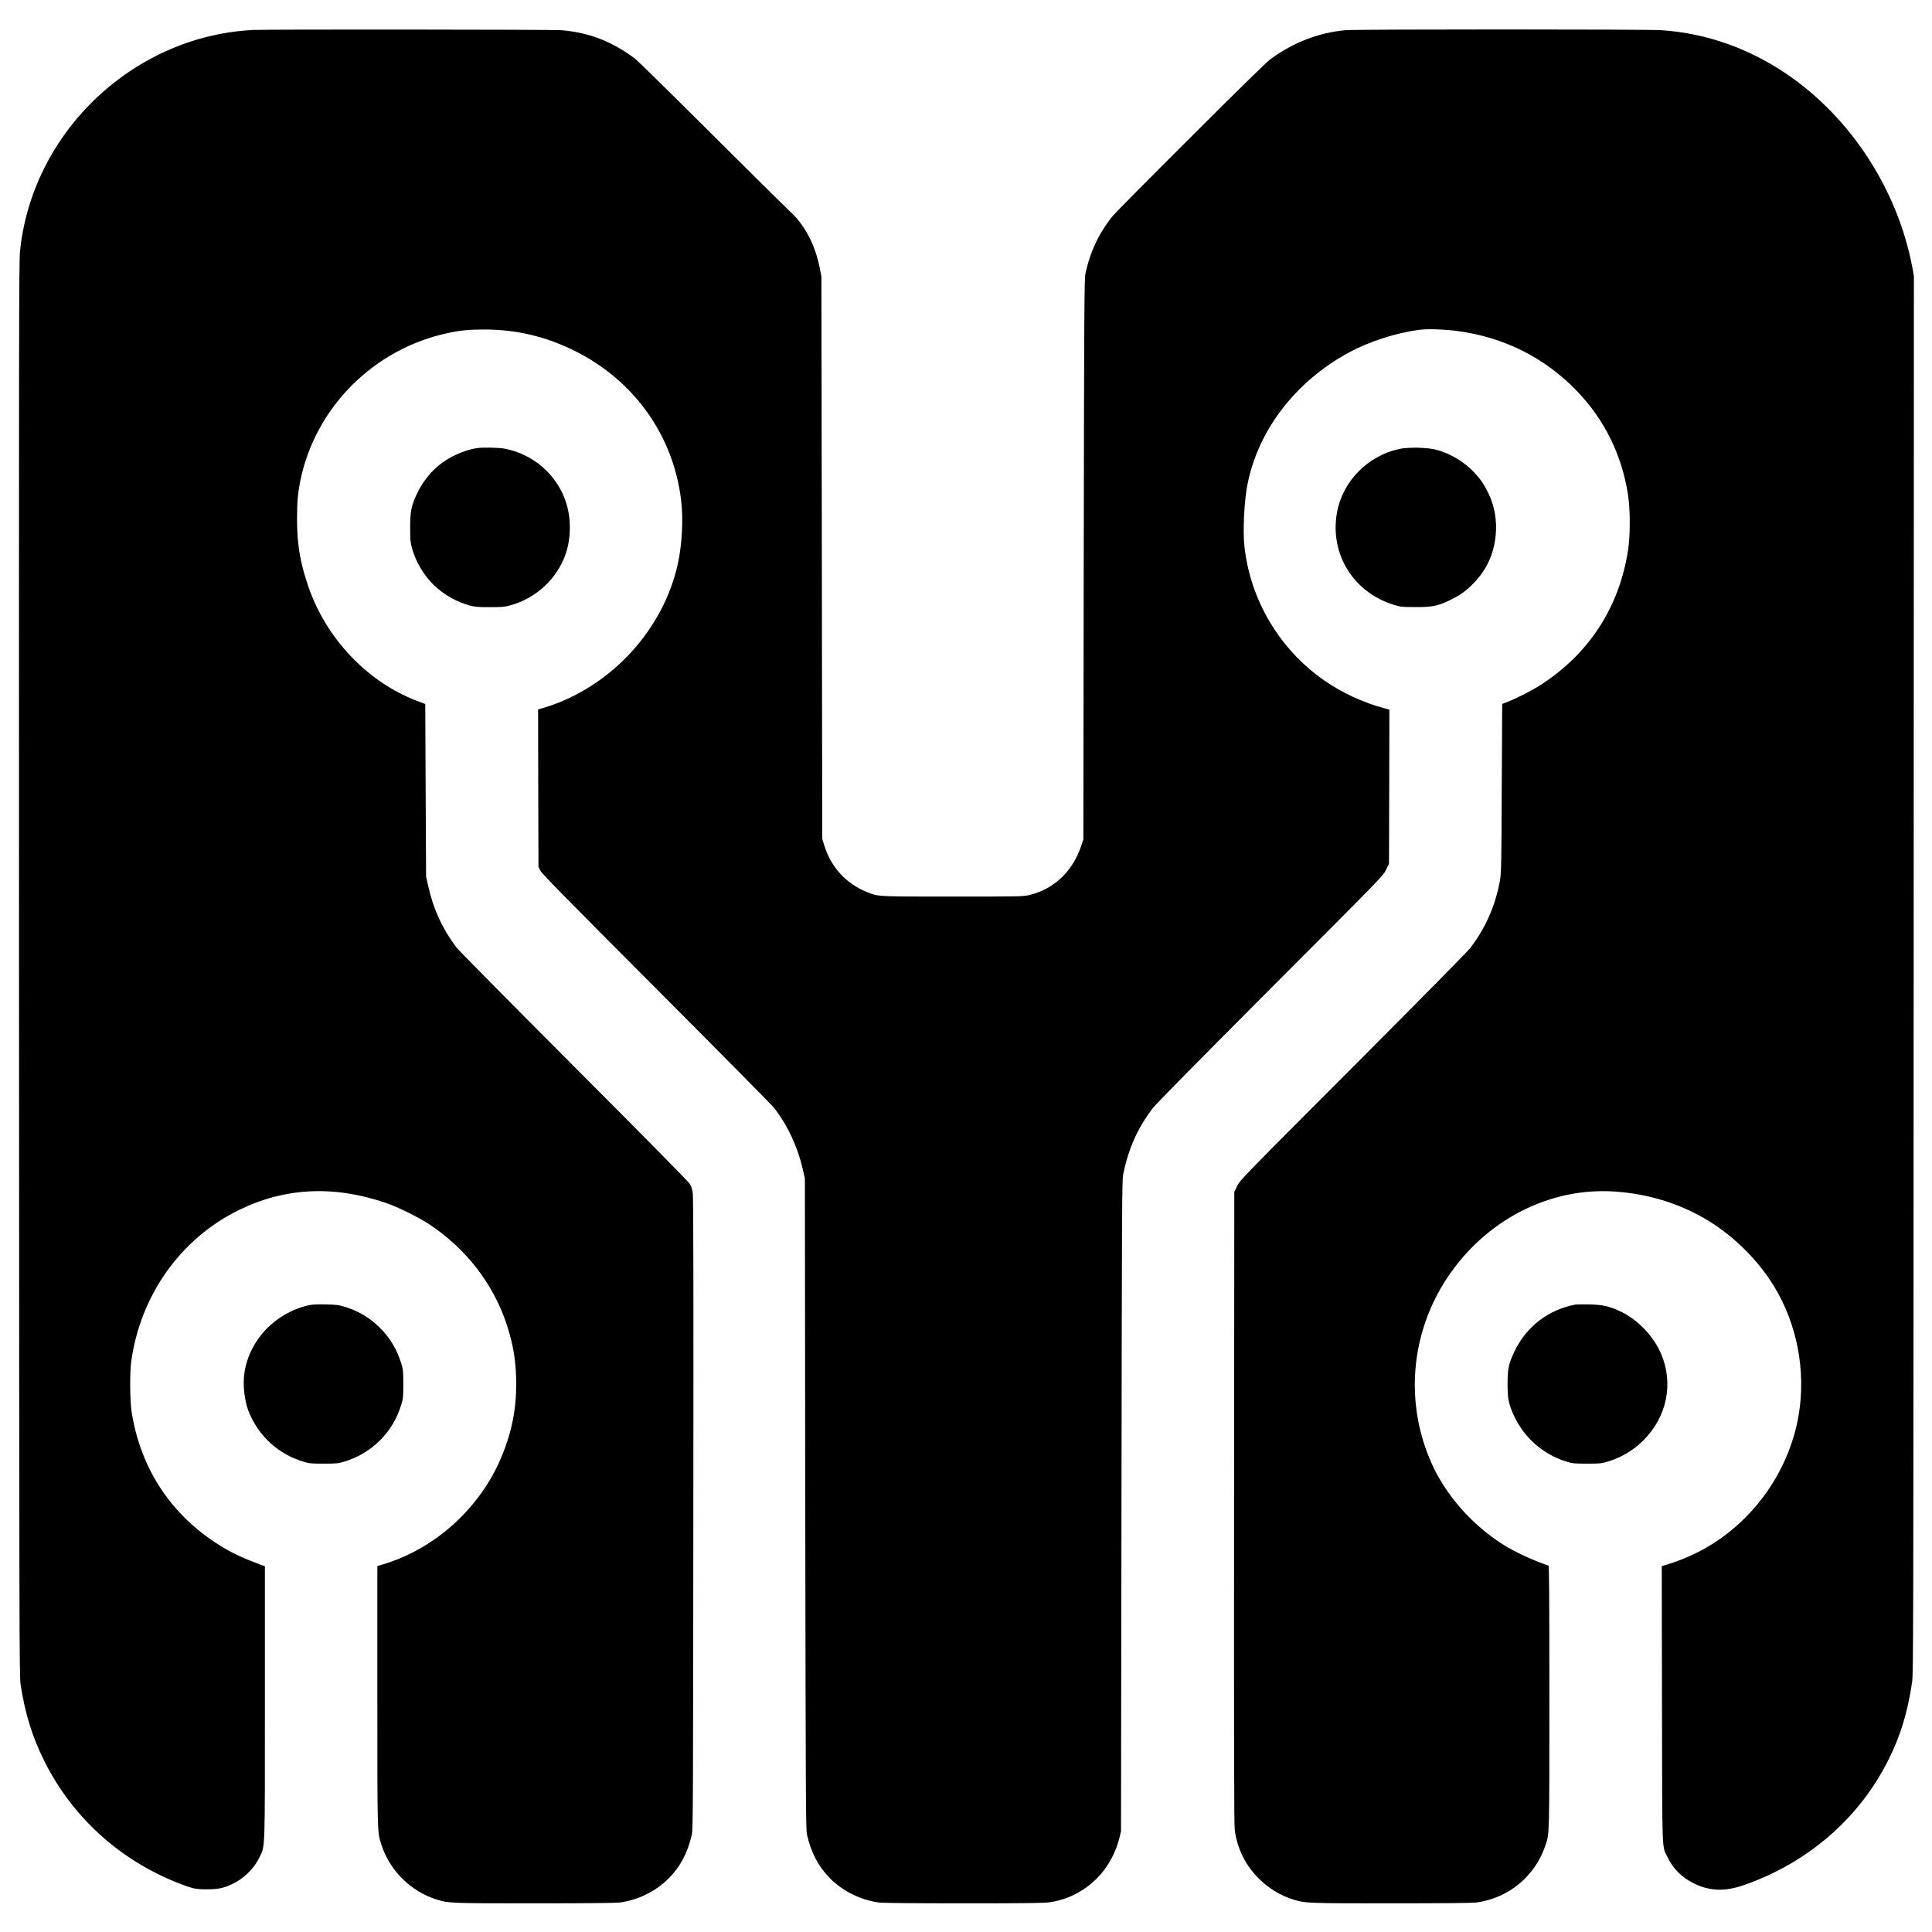 <?xml version="1.0" standalone="no"?>
<!DOCTYPE svg PUBLIC "-//W3C//DTD SVG 20010904//EN"
 "http://www.w3.org/TR/2001/REC-SVG-20010904/DTD/svg10.dtd">
<svg version="1.0" xmlns="http://www.w3.org/2000/svg"
 width="2560pt" height="2560pt" viewBox="0 0 2560 2560"
 preserveAspectRatio="xMidYMid meet">
<g transform="translate(0,2560) scale(0.1,-0.1)"
fill="#000000" stroke="none">
<path d="M3350 25203 c-581 -31 -1134 -217 -1625 -544 -824 -550 -1364 -1433
-1460 -2389 -14 -140 -15 -1083 -13 -9515 3 -8879 4 -9366 21 -9475 59 -387
156 -699 317 -1020 368 -737 996 -1307 1775 -1613 190 -74 227 -82 380 -81
142 0 212 14 321 64 158 71 297 205 369 354 80 166 75 24 75 2054 l0 1808
-127 48 c-239 90 -415 183 -607 319 -569 403 -926 988 -1033 1687 -22 143 -24
518 -4 660 121 877 654 1627 1424 2005 610 300 1262 332 1952 95 153 -52 429
-188 565 -277 493 -325 856 -792 1034 -1333 90 -274 126 -499 126 -794 0 -340
-62 -643 -196 -963 -281 -672 -870 -1208 -1556 -1418 l-88 -26 0 -1712 c0
-1834 -1 -1807 50 -1969 108 -348 391 -631 737 -738 160 -49 176 -50 1300 -50
694 0 1078 4 1129 11 239 33 469 146 639 314 156 154 258 345 312 585 16 70
17 369 20 4245 3 2853 1 4195 -7 4249 -6 52 -19 95 -36 125 -17 29 -576 596
-1539 1561 -831 833 -1532 1542 -1557 1575 -186 247 -307 512 -375 817 l-27
123 -6 1143 -5 1143 -102 39 c-661 249 -1211 827 -1448 1520 -108 316 -148
554 -149 885 0 234 9 340 44 516 198 973 976 1750 1960 1957 170 36 280 46
485 46 421 -2 799 -91 1180 -278 795 -391 1321 -1128 1421 -1992 29 -248 12
-568 -42 -824 -190 -886 -894 -1648 -1767 -1915 l-87 -26 2 -1042 3 -1042 24
-50 c19 -40 313 -339 1536 -1565 831 -833 1534 -1544 1562 -1580 182 -235 313
-517 382 -820 l26 -115 5 -4310 c6 -4002 7 -4315 23 -4385 54 -240 156 -431
312 -585 170 -168 400 -281 639 -314 51 -7 435 -11 1129 -11 877 0 1067 3
1143 15 167 27 299 78 439 169 237 155 406 397 478 685 l21 86 6 4310 c6 4034
7 4315 23 4395 71 346 192 615 395 880 40 53 635 656 1557 1580 1489 1492
1493 1495 1531 1575 l39 80 3 1021 2 1021 -67 18 c-280 75 -561 205 -798 370
-589 411 -976 1060 -1055 1770 -24 215 -4 610 41 834 145 718 637 1356 1339
1738 271 148 632 264 940 303 109 14 321 7 499 -16 614 -80 1157 -351 1581
-790 369 -382 599 -847 682 -1379 31 -200 31 -540 0 -740 -116 -744 -508
-1355 -1137 -1767 -123 -81 -321 -184 -455 -236 l-75 -30 -6 -1113 c-4 -987
-7 -1125 -22 -1214 -57 -334 -190 -639 -394 -905 -41 -52 -639 -659 -1558
-1580 -1481 -1484 -1493 -1496 -1531 -1574 l-39 -80 -3 -4180 c-2 -3148 0
-4203 9 -4271 32 -249 140 -469 318 -646 130 -130 288 -226 458 -279 160 -49
176 -50 1300 -50 694 0 1078 4 1129 11 424 59 772 346 910 752 56 164 54 95
54 1974 0 1378 -3 1734 -12 1738 -196 65 -450 183 -601 279 -412 260 -758 653
-947 1075 -359 801 -281 1726 208 2461 510 767 1358 1202 2225 1141 434 -31
833 -152 1193 -362 362 -212 695 -538 912 -895 304 -497 423 -1119 326 -1699
-130 -780 -646 -1479 -1350 -1829 -131 -65 -260 -116 -392 -156 l-73 -22 3
-1832 c4 -2052 -3 -1866 77 -2031 76 -153 186 -262 346 -341 209 -103 409
-110 658 -24 841 290 1523 877 1912 1645 165 325 262 640 322 1051 16 112 17
640 20 9374 l3 9255 -20 110 c-205 1081 -871 2069 -1779 2638 -477 298 -1000
470 -1546 507 -204 13 -4029 13 -4185 0 -356 -32 -691 -161 -993 -382 -56 -41
-398 -376 -1065 -1042 -541 -539 -1005 -1008 -1031 -1041 -181 -226 -299 -477
-359 -765 -14 -67 -17 -460 -22 -3785 l-5 -3710 -29 -85 c-114 -338 -361 -572
-688 -650 -80 -19 -119 -20 -1011 -20 -1023 0 -989 -2 -1147 63 -272 112 -467
326 -557 612 l-28 90 -5 3725 -6 3725 -21 110 c-63 322 -208 591 -418 775 -27
24 -482 474 -1010 1000 -528 527 -987 977 -1020 1002 -306 230 -611 348 -979
378 -114 9 -3921 12 -4086 3z"/>
<path d="M6325 19663 c-100 -14 -226 -57 -335 -114 -202 -105 -363 -276 -466
-493 -74 -157 -89 -231 -89 -446 0 -162 3 -195 23 -270 50 -182 156 -362 290
-492 132 -127 298 -222 472 -270 74 -20 108 -23 270 -23 162 0 196 3 270 23
342 93 624 355 736 684 73 215 73 481 0 694 -122 359 -432 627 -809 699 -73
14 -285 19 -362 8z"/>
<path d="M18540 19651 c-422 -93 -752 -432 -825 -846 -96 -550 220 -1058 760
-1221 84 -26 103 -28 280 -28 220 -1 292 13 452 89 121 57 192 105 282 190
197 187 305 408 330 676 18 190 -15 383 -94 547 -61 127 -106 192 -198 289
-130 136 -313 245 -492 293 -117 32 -376 37 -495 11z"/>
<path d="M4091 8305 c-441 -100 -782 -455 -851 -887 -28 -170 1 -402 67 -551
139 -314 386 -534 710 -634 82 -25 100 -27 273 -27 173 0 191 2 273 27 184 57
341 150 472 282 134 133 224 286 282 472 25 82 27 100 27 273 0 173 -2 191
-27 273 -58 187 -148 339 -282 472 -134 134 -288 226 -472 281 -76 23 -110 27
-248 30 -114 3 -178 -1 -224 -11z"/>
<path d="M20870 8313 c-360 -70 -648 -294 -806 -627 -73 -155 -88 -223 -88
-421 -1 -198 15 -276 89 -432 137 -290 385 -505 691 -600 83 -25 100 -27 274
-27 173 0 191 2 273 27 186 57 337 147 472 281 313 311 404 755 235 1148 -103
241 -318 461 -553 568 -142 64 -227 82 -402 86 -88 1 -171 0 -185 -3z"/>
</g>
</svg>
